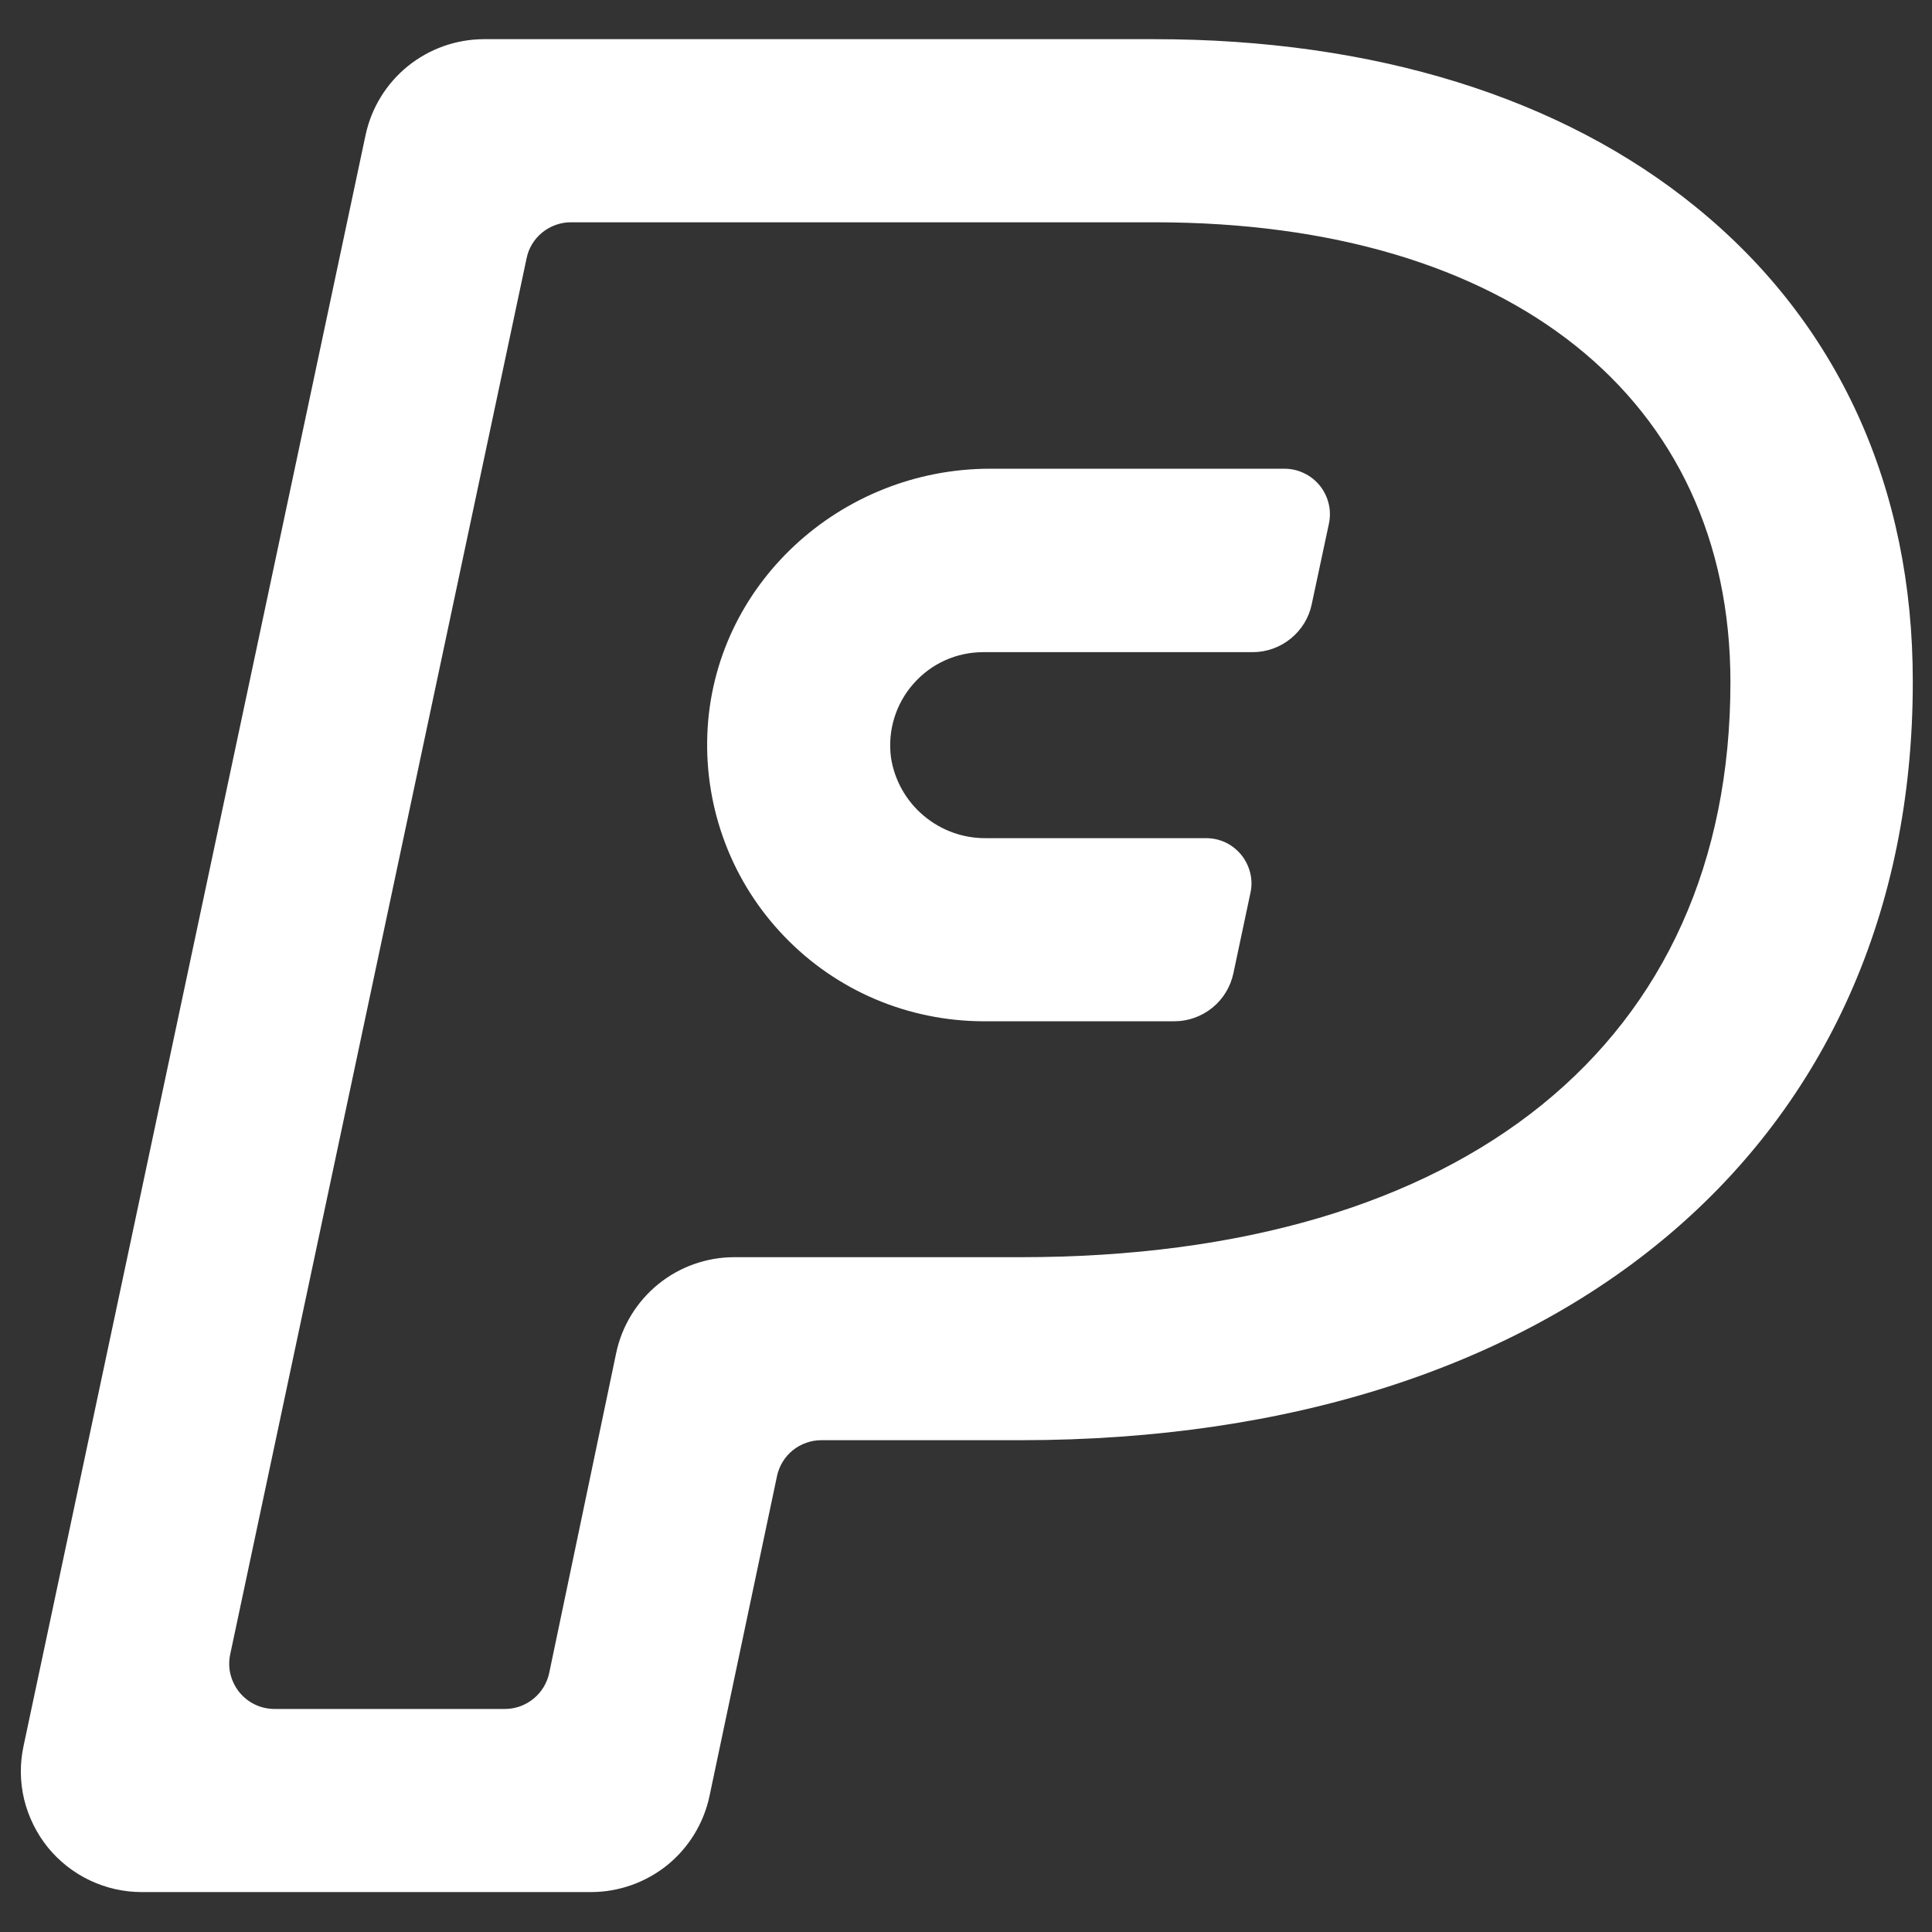 <svg width="18" height="18" viewBox="0 0 18 18" fill="none" xmlns="http://www.w3.org/2000/svg">
<rect x="0" y="0" width="18" height="18" fill="#333333" stroke="none"/>
<g clip-path="url(#clip0_1234_7722)">
<path d="M15.803 1.931C14.546 0.907 12.8 0.365 10.757 0.365H4.507C4.249 0.366 3.999 0.455 3.799 0.617C3.598 0.78 3.46 1.006 3.406 1.258L0.219 16.269C0.184 16.433 0.186 16.602 0.225 16.765C0.265 16.928 0.34 17.08 0.445 17.211C0.551 17.341 0.684 17.446 0.835 17.518C0.986 17.59 1.152 17.628 1.319 17.628H5.51C5.767 17.627 6.017 17.538 6.218 17.376C6.418 17.213 6.556 16.987 6.61 16.735L7.239 13.753C7.259 13.658 7.311 13.573 7.386 13.512C7.461 13.452 7.555 13.418 7.651 13.418H9.507C14.558 13.418 17.821 10.646 17.821 6.356C17.824 4.539 17.125 3.006 15.803 1.931ZM9.51 11.713H6.841C6.583 11.713 6.333 11.802 6.133 11.964C5.933 12.127 5.794 12.353 5.741 12.605L5.117 15.586C5.097 15.681 5.045 15.766 4.97 15.827C4.895 15.888 4.802 15.922 4.705 15.922H2.557C2.495 15.922 2.432 15.908 2.376 15.881C2.319 15.854 2.269 15.814 2.229 15.765C2.19 15.716 2.162 15.659 2.147 15.598C2.132 15.537 2.132 15.473 2.145 15.412L4.906 2.407C4.925 2.312 4.977 2.227 5.052 2.166C5.128 2.105 5.221 2.071 5.318 2.071H10.757C14.067 2.071 16.122 3.713 16.122 6.356C16.122 9.71 13.646 11.713 9.51 11.713Z" fill="#ffffff"/>
<path d="M11.967 4.367H9.224C7.83 4.367 6.642 5.448 6.59 6.843C6.577 7.189 6.634 7.534 6.757 7.857C6.88 8.181 7.068 8.476 7.308 8.725C7.548 8.975 7.835 9.173 8.154 9.309C8.472 9.444 8.815 9.514 9.161 9.515H10.941C11.07 9.515 11.195 9.47 11.295 9.389C11.395 9.308 11.464 9.195 11.491 9.069L11.65 8.319C11.664 8.258 11.663 8.194 11.648 8.133C11.633 8.072 11.605 8.015 11.566 7.966C11.526 7.917 11.476 7.877 11.42 7.85C11.363 7.823 11.301 7.809 11.238 7.809H9.191C8.977 7.812 8.769 7.738 8.605 7.599C8.441 7.461 8.333 7.268 8.301 7.057C8.285 6.934 8.295 6.81 8.331 6.692C8.367 6.573 8.428 6.464 8.509 6.372C8.59 6.279 8.69 6.204 8.803 6.153C8.915 6.102 9.037 6.076 9.161 6.076H11.671C11.8 6.076 11.925 6.031 12.025 5.95C12.125 5.869 12.195 5.756 12.221 5.63L12.381 4.88C12.394 4.819 12.394 4.754 12.379 4.693C12.364 4.631 12.336 4.574 12.297 4.525C12.257 4.476 12.207 4.436 12.15 4.409C12.093 4.381 12.03 4.367 11.967 4.367Z" fill="#ffffff"/>
</g>
<defs>
<clipPath id="clip0_1234_7722">
<rect width="18" height="18" fill="white"/>
</clipPath>
</defs>
</svg>